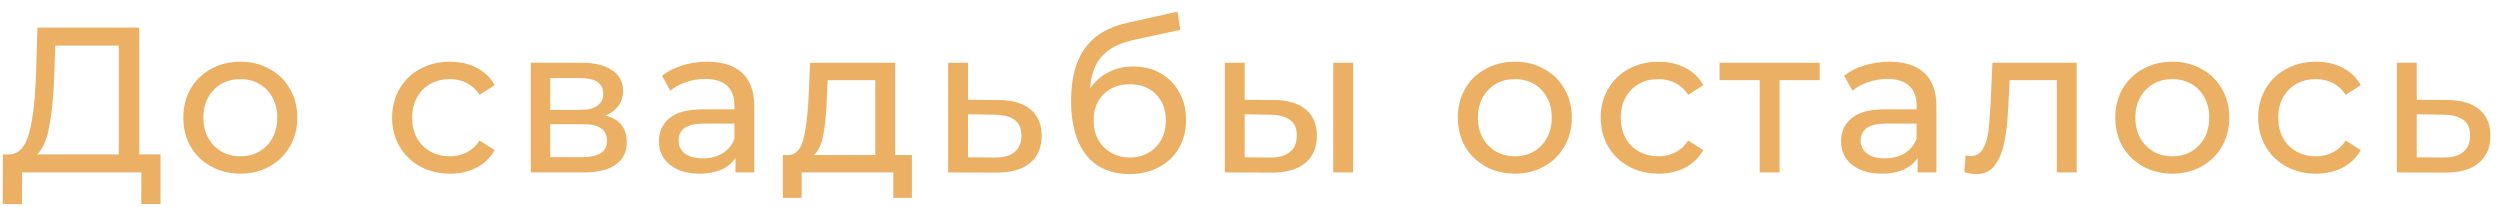 <?xml version="1.0" encoding="UTF-8"?> <svg xmlns="http://www.w3.org/2000/svg" width="145" height="12" viewBox="0 0 145 12" fill="none"> <path d="M9.312 8.956V11.836H8.196V10H1.284L1.272 11.836H0.156L0.168 8.956H0.576C1.104 8.924 1.476 8.508 1.692 7.708C1.908 6.9 2.04 5.764 2.088 4.3L2.172 1.6H8.076V8.956H9.312ZM3.144 4.408C3.104 5.592 3.008 6.572 2.856 7.348C2.712 8.124 2.476 8.66 2.148 8.956H6.888V2.644H3.204L3.144 4.408ZM13.944 10.072C13.312 10.072 12.744 9.932 12.24 9.652C11.736 9.372 11.34 8.988 11.052 8.5C10.772 8.004 10.632 7.444 10.632 6.82C10.632 6.196 10.772 5.64 11.052 5.152C11.34 4.656 11.736 4.272 12.24 4C12.744 3.72 13.312 3.58 13.944 3.58C14.576 3.58 15.14 3.72 15.636 4C16.14 4.272 16.532 4.656 16.812 5.152C17.1 5.64 17.244 6.196 17.244 6.82C17.244 7.444 17.1 8.004 16.812 8.5C16.532 8.988 16.14 9.372 15.636 9.652C15.14 9.932 14.576 10.072 13.944 10.072ZM13.944 9.064C14.352 9.064 14.716 8.972 15.036 8.788C15.364 8.596 15.62 8.332 15.804 7.996C15.988 7.652 16.08 7.26 16.08 6.82C16.08 6.38 15.988 5.992 15.804 5.656C15.62 5.312 15.364 5.048 15.036 4.864C14.716 4.68 14.352 4.588 13.944 4.588C13.536 4.588 13.168 4.68 12.84 4.864C12.52 5.048 12.264 5.312 12.072 5.656C11.888 5.992 11.796 6.38 11.796 6.82C11.796 7.26 11.888 7.652 12.072 7.996C12.264 8.332 12.52 8.596 12.84 8.788C13.168 8.972 13.536 9.064 13.944 9.064ZM26.102 10.072C25.454 10.072 24.874 9.932 24.362 9.652C23.858 9.372 23.462 8.988 23.174 8.5C22.886 8.004 22.742 7.444 22.742 6.82C22.742 6.196 22.886 5.64 23.174 5.152C23.462 4.656 23.858 4.272 24.362 4C24.874 3.72 25.454 3.58 26.102 3.58C26.678 3.58 27.19 3.696 27.638 3.928C28.094 4.16 28.446 4.496 28.694 4.936L27.818 5.5C27.618 5.196 27.37 4.968 27.074 4.816C26.778 4.664 26.45 4.588 26.09 4.588C25.674 4.588 25.298 4.68 24.962 4.864C24.634 5.048 24.374 5.312 24.182 5.656C23.998 5.992 23.906 6.38 23.906 6.82C23.906 7.268 23.998 7.664 24.182 8.008C24.374 8.344 24.634 8.604 24.962 8.788C25.298 8.972 25.674 9.064 26.09 9.064C26.45 9.064 26.778 8.988 27.074 8.836C27.37 8.684 27.618 8.456 27.818 8.152L28.694 8.704C28.446 9.144 28.094 9.484 27.638 9.724C27.19 9.956 26.678 10.072 26.102 10.072ZM35.117 6.7C35.941 6.908 36.353 7.424 36.353 8.248C36.353 8.808 36.142 9.24 35.718 9.544C35.301 9.848 34.678 10 33.846 10H30.785V3.64H33.737C34.489 3.64 35.078 3.784 35.502 4.072C35.925 4.352 36.138 4.752 36.138 5.272C36.138 5.608 36.045 5.9 35.861 6.148C35.685 6.388 35.438 6.572 35.117 6.7ZM31.913 6.376H33.642C34.081 6.376 34.413 6.296 34.638 6.136C34.87 5.976 34.986 5.744 34.986 5.44C34.986 4.832 34.538 4.528 33.642 4.528H31.913V6.376ZM33.761 9.112C34.242 9.112 34.602 9.036 34.842 8.884C35.081 8.732 35.202 8.496 35.202 8.176C35.202 7.848 35.09 7.604 34.865 7.444C34.65 7.284 34.306 7.204 33.834 7.204H31.913V9.112H33.761ZM41.025 3.58C41.905 3.58 42.577 3.796 43.041 4.228C43.513 4.66 43.749 5.304 43.749 6.16V10H42.657V9.16C42.465 9.456 42.189 9.684 41.829 9.844C41.477 9.996 41.057 10.072 40.569 10.072C39.857 10.072 39.285 9.9 38.853 9.556C38.429 9.212 38.217 8.76 38.217 8.2C38.217 7.64 38.421 7.192 38.829 6.856C39.237 6.512 39.885 6.34 40.773 6.34H42.597V6.112C42.597 5.616 42.453 5.236 42.165 4.972C41.877 4.708 41.453 4.576 40.893 4.576C40.517 4.576 40.149 4.64 39.789 4.768C39.429 4.888 39.125 5.052 38.877 5.26L38.397 4.396C38.725 4.132 39.117 3.932 39.573 3.796C40.029 3.652 40.513 3.58 41.025 3.58ZM40.761 9.184C41.201 9.184 41.581 9.088 41.901 8.896C42.221 8.696 42.453 8.416 42.597 8.056V7.168H40.821C39.845 7.168 39.357 7.496 39.357 8.152C39.357 8.472 39.481 8.724 39.729 8.908C39.977 9.092 40.321 9.184 40.761 9.184ZM52.891 8.992V11.476H51.811V10H46.495V11.476H45.403V8.992H45.739C46.147 8.968 46.427 8.68 46.579 8.128C46.731 7.576 46.835 6.796 46.891 5.788L46.987 3.64H51.919V8.992H52.891ZM47.947 5.872C47.915 6.672 47.847 7.336 47.743 7.864C47.647 8.384 47.467 8.76 47.203 8.992H50.767V4.648H48.007L47.947 5.872ZM57.932 5.8C58.74 5.808 59.356 5.992 59.78 6.352C60.204 6.712 60.416 7.22 60.416 7.876C60.416 8.564 60.184 9.096 59.72 9.472C59.264 9.84 58.608 10.02 57.752 10.012L54.992 10V3.64H56.144V5.788L57.932 5.8ZM57.656 9.136C58.176 9.144 58.568 9.04 58.832 8.824C59.104 8.608 59.24 8.288 59.24 7.864C59.24 7.448 59.108 7.144 58.844 6.952C58.588 6.76 58.192 6.66 57.656 6.652L56.144 6.628V9.124L57.656 9.136ZM65.734 3.856C66.326 3.856 66.854 3.988 67.318 4.252C67.782 4.516 68.142 4.884 68.398 5.356C68.662 5.82 68.794 6.352 68.794 6.952C68.794 7.568 68.654 8.116 68.374 8.596C68.102 9.068 67.714 9.436 67.21 9.7C66.714 9.964 66.146 10.096 65.506 10.096C64.426 10.096 63.59 9.728 62.998 8.992C62.414 8.248 62.122 7.204 62.122 5.86C62.122 4.556 62.39 3.536 62.926 2.8C63.462 2.056 64.282 1.564 65.386 1.324L68.29 0.676L68.458 1.732L65.782 2.308C64.95 2.492 64.33 2.804 63.922 3.244C63.514 3.684 63.282 4.316 63.226 5.14C63.498 4.732 63.85 4.416 64.282 4.192C64.714 3.968 65.198 3.856 65.734 3.856ZM65.53 9.136C65.938 9.136 66.298 9.044 66.61 8.86C66.93 8.676 67.178 8.424 67.354 8.104C67.53 7.776 67.618 7.404 67.618 6.988C67.618 6.356 67.426 5.848 67.042 5.464C66.658 5.08 66.154 4.888 65.53 4.888C64.906 4.888 64.398 5.08 64.006 5.464C63.622 5.848 63.43 6.356 63.43 6.988C63.43 7.404 63.518 7.776 63.694 8.104C63.878 8.424 64.13 8.676 64.45 8.86C64.77 9.044 65.13 9.136 65.53 9.136ZM73.907 5.8C74.707 5.808 75.319 5.992 75.743 6.352C76.167 6.712 76.379 7.22 76.379 7.876C76.379 8.564 76.147 9.096 75.683 9.472C75.227 9.84 74.571 10.02 73.715 10.012L71.039 10V3.64H72.191V5.788L73.907 5.8ZM77.327 3.64H78.479V10H77.327V3.64ZM73.631 9.136C74.151 9.144 74.543 9.04 74.807 8.824C75.079 8.608 75.215 8.288 75.215 7.864C75.215 7.448 75.083 7.144 74.819 6.952C74.555 6.76 74.159 6.66 73.631 6.652L72.191 6.628V9.124L73.631 9.136ZM87.866 10.072C87.234 10.072 86.666 9.932 86.162 9.652C85.658 9.372 85.262 8.988 84.974 8.5C84.694 8.004 84.554 7.444 84.554 6.82C84.554 6.196 84.694 5.64 84.974 5.152C85.262 4.656 85.658 4.272 86.162 4C86.666 3.72 87.234 3.58 87.866 3.58C88.498 3.58 89.062 3.72 89.558 4C90.062 4.272 90.454 4.656 90.734 5.152C91.022 5.64 91.166 6.196 91.166 6.82C91.166 7.444 91.022 8.004 90.734 8.5C90.454 8.988 90.062 9.372 89.558 9.652C89.062 9.932 88.498 10.072 87.866 10.072ZM87.866 9.064C88.274 9.064 88.638 8.972 88.958 8.788C89.286 8.596 89.542 8.332 89.726 7.996C89.91 7.652 90.002 7.26 90.002 6.82C90.002 6.38 89.91 5.992 89.726 5.656C89.542 5.312 89.286 5.048 88.958 4.864C88.638 4.68 88.274 4.588 87.866 4.588C87.458 4.588 87.09 4.68 86.762 4.864C86.442 5.048 86.186 5.312 85.994 5.656C85.81 5.992 85.718 6.38 85.718 6.82C85.718 7.26 85.81 7.652 85.994 7.996C86.186 8.332 86.442 8.596 86.762 8.788C87.09 8.972 87.458 9.064 87.866 9.064ZM96.201 10.072C95.553 10.072 94.973 9.932 94.461 9.652C93.957 9.372 93.561 8.988 93.273 8.5C92.985 8.004 92.841 7.444 92.841 6.82C92.841 6.196 92.985 5.64 93.273 5.152C93.561 4.656 93.957 4.272 94.461 4C94.973 3.72 95.553 3.58 96.201 3.58C96.777 3.58 97.289 3.696 97.737 3.928C98.193 4.16 98.545 4.496 98.793 4.936L97.917 5.5C97.717 5.196 97.469 4.968 97.173 4.816C96.877 4.664 96.549 4.588 96.189 4.588C95.773 4.588 95.397 4.68 95.061 4.864C94.733 5.048 94.473 5.312 94.281 5.656C94.097 5.992 94.005 6.38 94.005 6.82C94.005 7.268 94.097 7.664 94.281 8.008C94.473 8.344 94.733 8.604 95.061 8.788C95.397 8.972 95.773 9.064 96.189 9.064C96.549 9.064 96.877 8.988 97.173 8.836C97.469 8.684 97.717 8.456 97.917 8.152L98.793 8.704C98.545 9.144 98.193 9.484 97.737 9.724C97.289 9.956 96.777 10.072 96.201 10.072ZM105.543 4.648H103.215V10H102.063V4.648H99.735V3.64H105.543V4.648ZM109.589 3.58C110.469 3.58 111.141 3.796 111.605 4.228C112.077 4.66 112.313 5.304 112.313 6.16V10H111.221V9.16C111.029 9.456 110.753 9.684 110.393 9.844C110.041 9.996 109.621 10.072 109.133 10.072C108.421 10.072 107.849 9.9 107.417 9.556C106.993 9.212 106.781 8.76 106.781 8.2C106.781 7.64 106.985 7.192 107.393 6.856C107.801 6.512 108.449 6.34 109.337 6.34H111.161V6.112C111.161 5.616 111.017 5.236 110.729 4.972C110.441 4.708 110.017 4.576 109.457 4.576C109.081 4.576 108.713 4.64 108.353 4.768C107.993 4.888 107.689 5.052 107.441 5.26L106.961 4.396C107.289 4.132 107.681 3.932 108.137 3.796C108.593 3.652 109.077 3.58 109.589 3.58ZM109.325 9.184C109.765 9.184 110.145 9.088 110.465 8.896C110.785 8.696 111.017 8.416 111.161 8.056V7.168H109.385C108.409 7.168 107.921 7.496 107.921 8.152C107.921 8.472 108.045 8.724 108.293 8.908C108.541 9.092 108.885 9.184 109.325 9.184ZM120.447 3.64V10H119.295V4.648H116.559L116.487 6.064C116.447 6.92 116.371 7.636 116.259 8.212C116.147 8.78 115.963 9.236 115.707 9.58C115.451 9.924 115.095 10.096 114.639 10.096C114.431 10.096 114.195 10.06 113.931 9.988L114.003 9.016C114.107 9.04 114.203 9.052 114.291 9.052C114.611 9.052 114.851 8.912 115.011 8.632C115.171 8.352 115.275 8.02 115.323 7.636C115.371 7.252 115.415 6.704 115.455 5.992L115.563 3.64H120.447ZM125.999 10.072C125.367 10.072 124.799 9.932 124.295 9.652C123.791 9.372 123.395 8.988 123.107 8.5C122.827 8.004 122.687 7.444 122.687 6.82C122.687 6.196 122.827 5.64 123.107 5.152C123.395 4.656 123.791 4.272 124.295 4C124.799 3.72 125.367 3.58 125.999 3.58C126.631 3.58 127.195 3.72 127.691 4C128.195 4.272 128.587 4.656 128.867 5.152C129.155 5.64 129.299 6.196 129.299 6.82C129.299 7.444 129.155 8.004 128.867 8.5C128.587 8.988 128.195 9.372 127.691 9.652C127.195 9.932 126.631 10.072 125.999 10.072ZM125.999 9.064C126.407 9.064 126.771 8.972 127.091 8.788C127.419 8.596 127.675 8.332 127.859 7.996C128.043 7.652 128.135 7.26 128.135 6.82C128.135 6.38 128.043 5.992 127.859 5.656C127.675 5.312 127.419 5.048 127.091 4.864C126.771 4.68 126.407 4.588 125.999 4.588C125.591 4.588 125.223 4.68 124.895 4.864C124.575 5.048 124.319 5.312 124.127 5.656C123.943 5.992 123.851 6.38 123.851 6.82C123.851 7.26 123.943 7.652 124.127 7.996C124.319 8.332 124.575 8.596 124.895 8.788C125.223 8.972 125.591 9.064 125.999 9.064ZM134.334 10.072C133.686 10.072 133.106 9.932 132.594 9.652C132.09 9.372 131.694 8.988 131.406 8.5C131.118 8.004 130.974 7.444 130.974 6.82C130.974 6.196 131.118 5.64 131.406 5.152C131.694 4.656 132.09 4.272 132.594 4C133.106 3.72 133.686 3.58 134.334 3.58C134.91 3.58 135.422 3.696 135.87 3.928C136.326 4.16 136.678 4.496 136.926 4.936L136.05 5.5C135.85 5.196 135.602 4.968 135.306 4.816C135.01 4.664 134.682 4.588 134.322 4.588C133.906 4.588 133.53 4.68 133.194 4.864C132.866 5.048 132.606 5.312 132.414 5.656C132.23 5.992 132.138 6.38 132.138 6.82C132.138 7.268 132.23 7.664 132.414 8.008C132.606 8.344 132.866 8.604 133.194 8.788C133.53 8.972 133.906 9.064 134.322 9.064C134.682 9.064 135.01 8.988 135.306 8.836C135.602 8.684 135.85 8.456 136.05 8.152L136.926 8.704C136.678 9.144 136.326 9.484 135.87 9.724C135.422 9.956 134.91 10.072 134.334 10.072ZM141.958 5.8C142.766 5.808 143.382 5.992 143.806 6.352C144.23 6.712 144.442 7.22 144.442 7.876C144.442 8.564 144.21 9.096 143.746 9.472C143.29 9.84 142.634 10.02 141.778 10.012L139.018 10V3.64H140.17V5.788L141.958 5.8ZM141.682 9.136C142.202 9.144 142.594 9.04 142.858 8.824C143.13 8.608 143.266 8.288 143.266 7.864C143.266 7.448 143.134 7.144 142.87 6.952C142.614 6.76 142.218 6.66 141.682 6.652L140.17 6.628V9.124L141.682 9.136Z" fill="#EBB063"></path> </svg> 